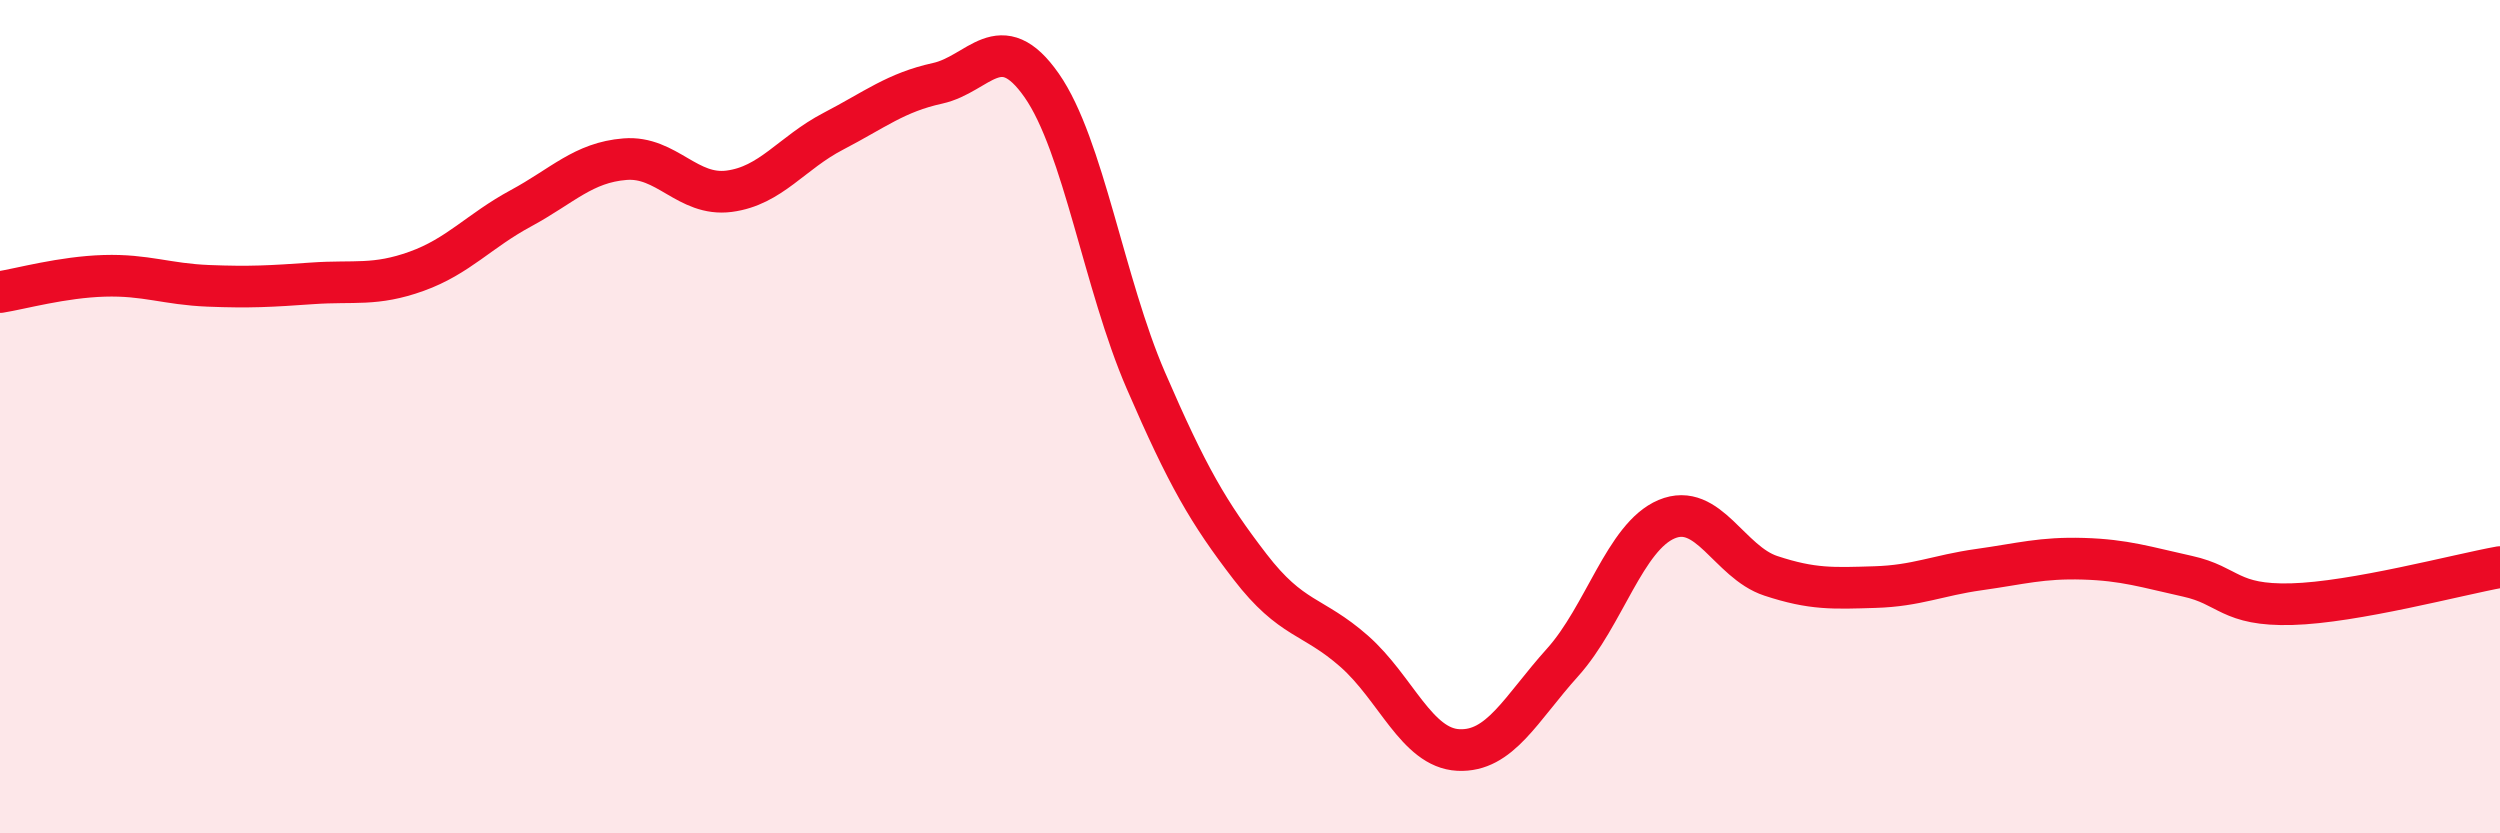 
    <svg width="60" height="20" viewBox="0 0 60 20" xmlns="http://www.w3.org/2000/svg">
      <path
        d="M 0,7.01 C 0.5,6.93 1.5,6.65 2.5,6.62 C 3.5,6.59 4,6.82 5,6.86 C 6,6.9 6.5,6.87 7.5,6.8 C 8.5,6.73 9,6.87 10,6.51 C 11,6.15 11.5,5.54 12.5,5 C 13.5,4.46 14,3.9 15,3.82 C 16,3.74 16.5,4.72 17.5,4.59 C 18.5,4.46 19,3.67 20,3.15 C 21,2.63 21.5,2.22 22.5,2 C 23.5,1.78 24,0.62 25,2.05 C 26,3.48 26.5,6.82 27.5,9.13 C 28.5,11.44 29,12.3 30,13.6 C 31,14.9 31.5,14.75 32.5,15.63 C 33.5,16.51 34,17.95 35,18 C 36,18.05 36.5,17.01 37.5,15.9 C 38.5,14.79 39,12.88 40,12.46 C 41,12.04 41.5,13.49 42.5,13.82 C 43.5,14.15 44,14.12 45,14.09 C 46,14.06 46.5,13.81 47.5,13.67 C 48.5,13.53 49,13.38 50,13.41 C 51,13.44 51.5,13.61 52.5,13.83 C 53.5,14.05 53.5,14.54 55,14.5 C 56.5,14.46 59,13.79 60,13.61L60 20L0 20Z"
        fill="#EB0A25"
        opacity="0.1"
        stroke-linecap="round"
        stroke-linejoin="round"
      />
      <path
        d="M 0,7.01 C 0.5,6.93 1.5,6.65 2.5,6.62 C 3.5,6.59 4,6.82 5,6.86 C 6,6.9 6.5,6.87 7.5,6.8 C 8.5,6.73 9,6.87 10,6.51 C 11,6.15 11.5,5.54 12.5,5 C 13.5,4.46 14,3.9 15,3.82 C 16,3.74 16.5,4.72 17.5,4.59 C 18.5,4.46 19,3.67 20,3.15 C 21,2.63 21.5,2.22 22.5,2 C 23.5,1.78 24,0.62 25,2.05 C 26,3.48 26.5,6.82 27.5,9.13 C 28.5,11.44 29,12.3 30,13.6 C 31,14.9 31.5,14.75 32.5,15.63 C 33.5,16.51 34,17.95 35,18 C 36,18.05 36.5,17.01 37.5,15.9 C 38.5,14.79 39,12.88 40,12.46 C 41,12.04 41.5,13.49 42.5,13.82 C 43.5,14.15 44,14.12 45,14.09 C 46,14.06 46.5,13.81 47.5,13.67 C 48.5,13.53 49,13.38 50,13.41 C 51,13.44 51.5,13.61 52.5,13.83 C 53.5,14.05 53.5,14.54 55,14.5 C 56.5,14.46 59,13.79 60,13.61"
        stroke="#EB0A25"
        stroke-width="1"
        fill="none"
        stroke-linecap="round"
        stroke-linejoin="round"
      />
    </svg>
  